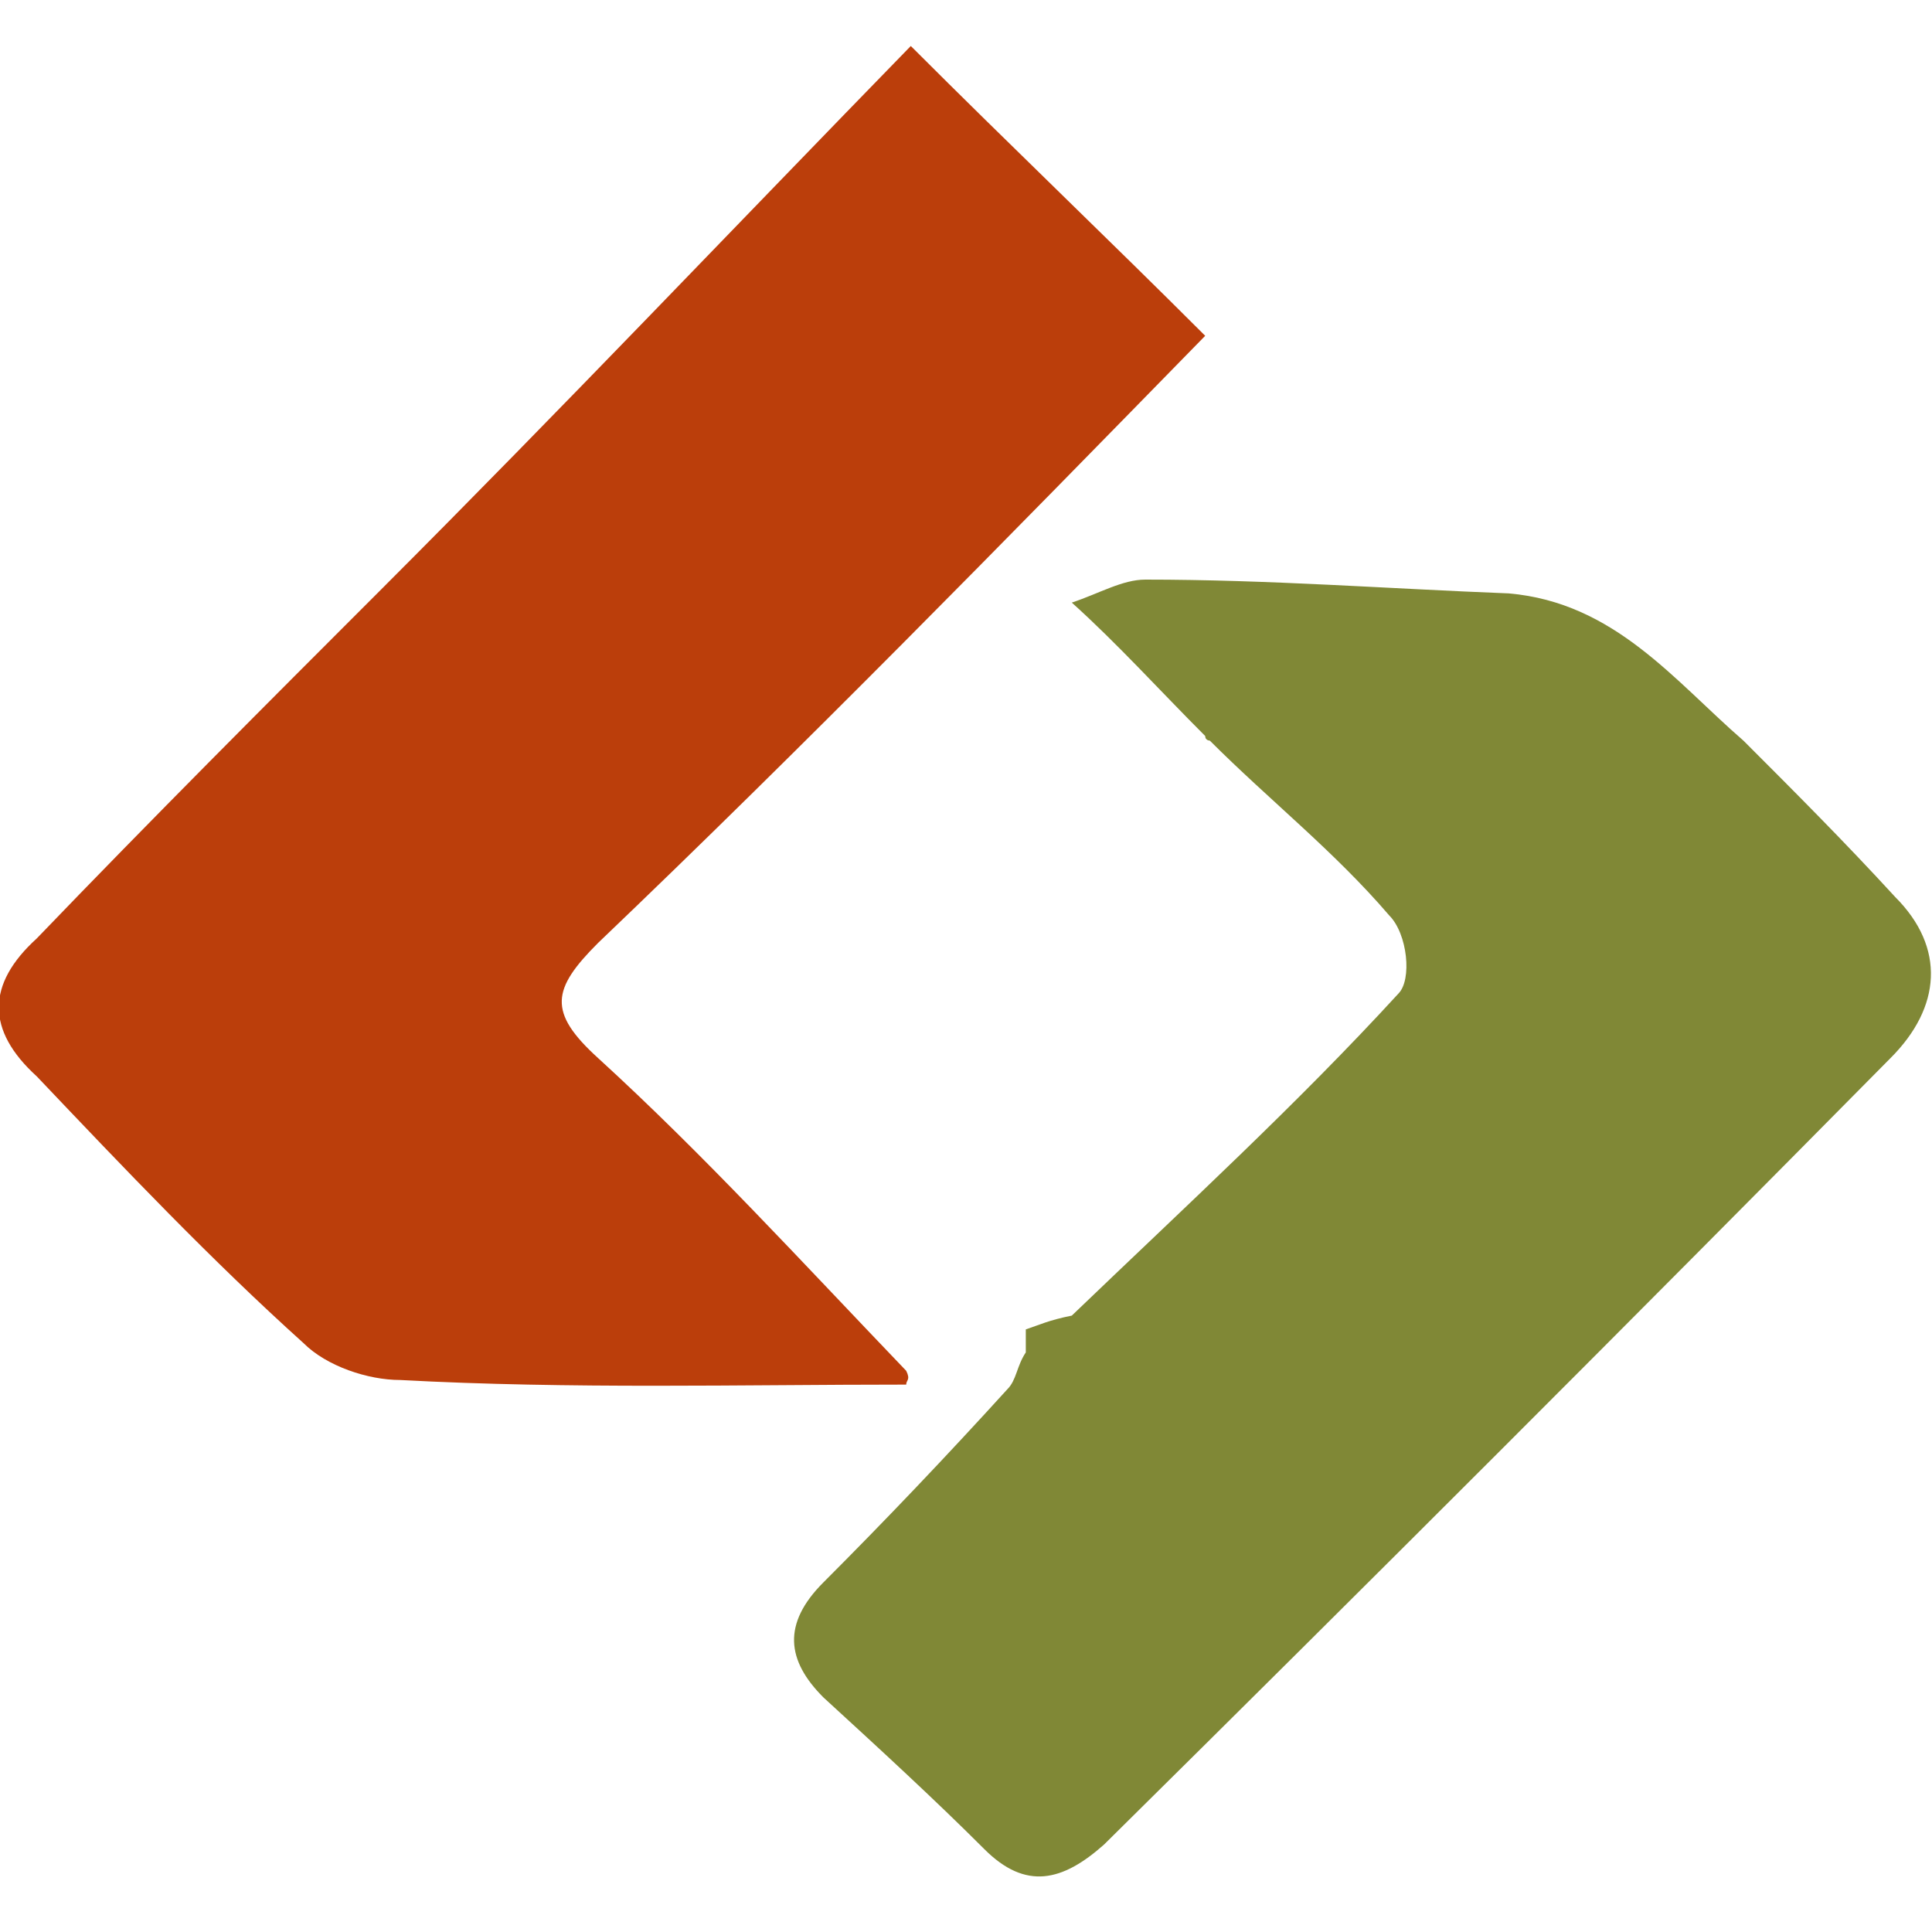 <svg version="1.2" xmlns="http://www.w3.org/2000/svg" viewBox="0 0 42 42" width="42" height="42"><style>.a{fill:#bb3e0b}.b{fill:#808836}</style><path class="a" d="m19.7 30.1c-3.6 0-7.3 0.1-11-0.1-0.7 0-1.6-0.3-2.1-0.8-2-1.8-3.9-3.8-5.8-5.8-1.1-1-1.1-2 0-3 2.5-2.6 5-5.1 7.5-7.6 3.9-3.9 7.7-7.9 11.5-11.8 2.2 2.2 4.3 4.2 6.4 6.3-4.4 4.5-8.7 8.9-13.2 13.2-1 1-1.1 1.5 0 2.5 2.3 2.1 4.4 4.4 6.7 6.8 0.1 0.2 0 0.2 0 0.3z"/><path class="b" d="m22.3 29.4c0-0.2 0-0.3 0-0.5 0.3-0.1 0.5-0.2 1-0.3 2.5-2.4 4.9-4.6 7.1-7 0.3-0.3 0.2-1.3-0.2-1.7-1.2-1.4-2.6-2.5-3.9-3.8 0 0-0.1 0-0.1-0.1-1-1-1.9-2-2.9-2.9 0.6-0.2 1.1-0.5 1.6-0.5 2.7 0 5.3 0.2 7.9 0.3 2.3 0.2 3.6 1.9 5.1 3.2 1.1 1.1 2.2 2.2 3.3 3.4 1.1 1.1 1 2.4-0.1 3.5q-8.5 8.6-17.1 17.1c-0.9 0.8-1.7 1-2.6 0.1-1.1-1.1-2.3-2.2-3.5-3.3-0.8-0.8-0.9-1.6 0-2.5q2-2 4-4.2c0.2-0.2 0.2-0.5 0.4-0.8z"/></svg>